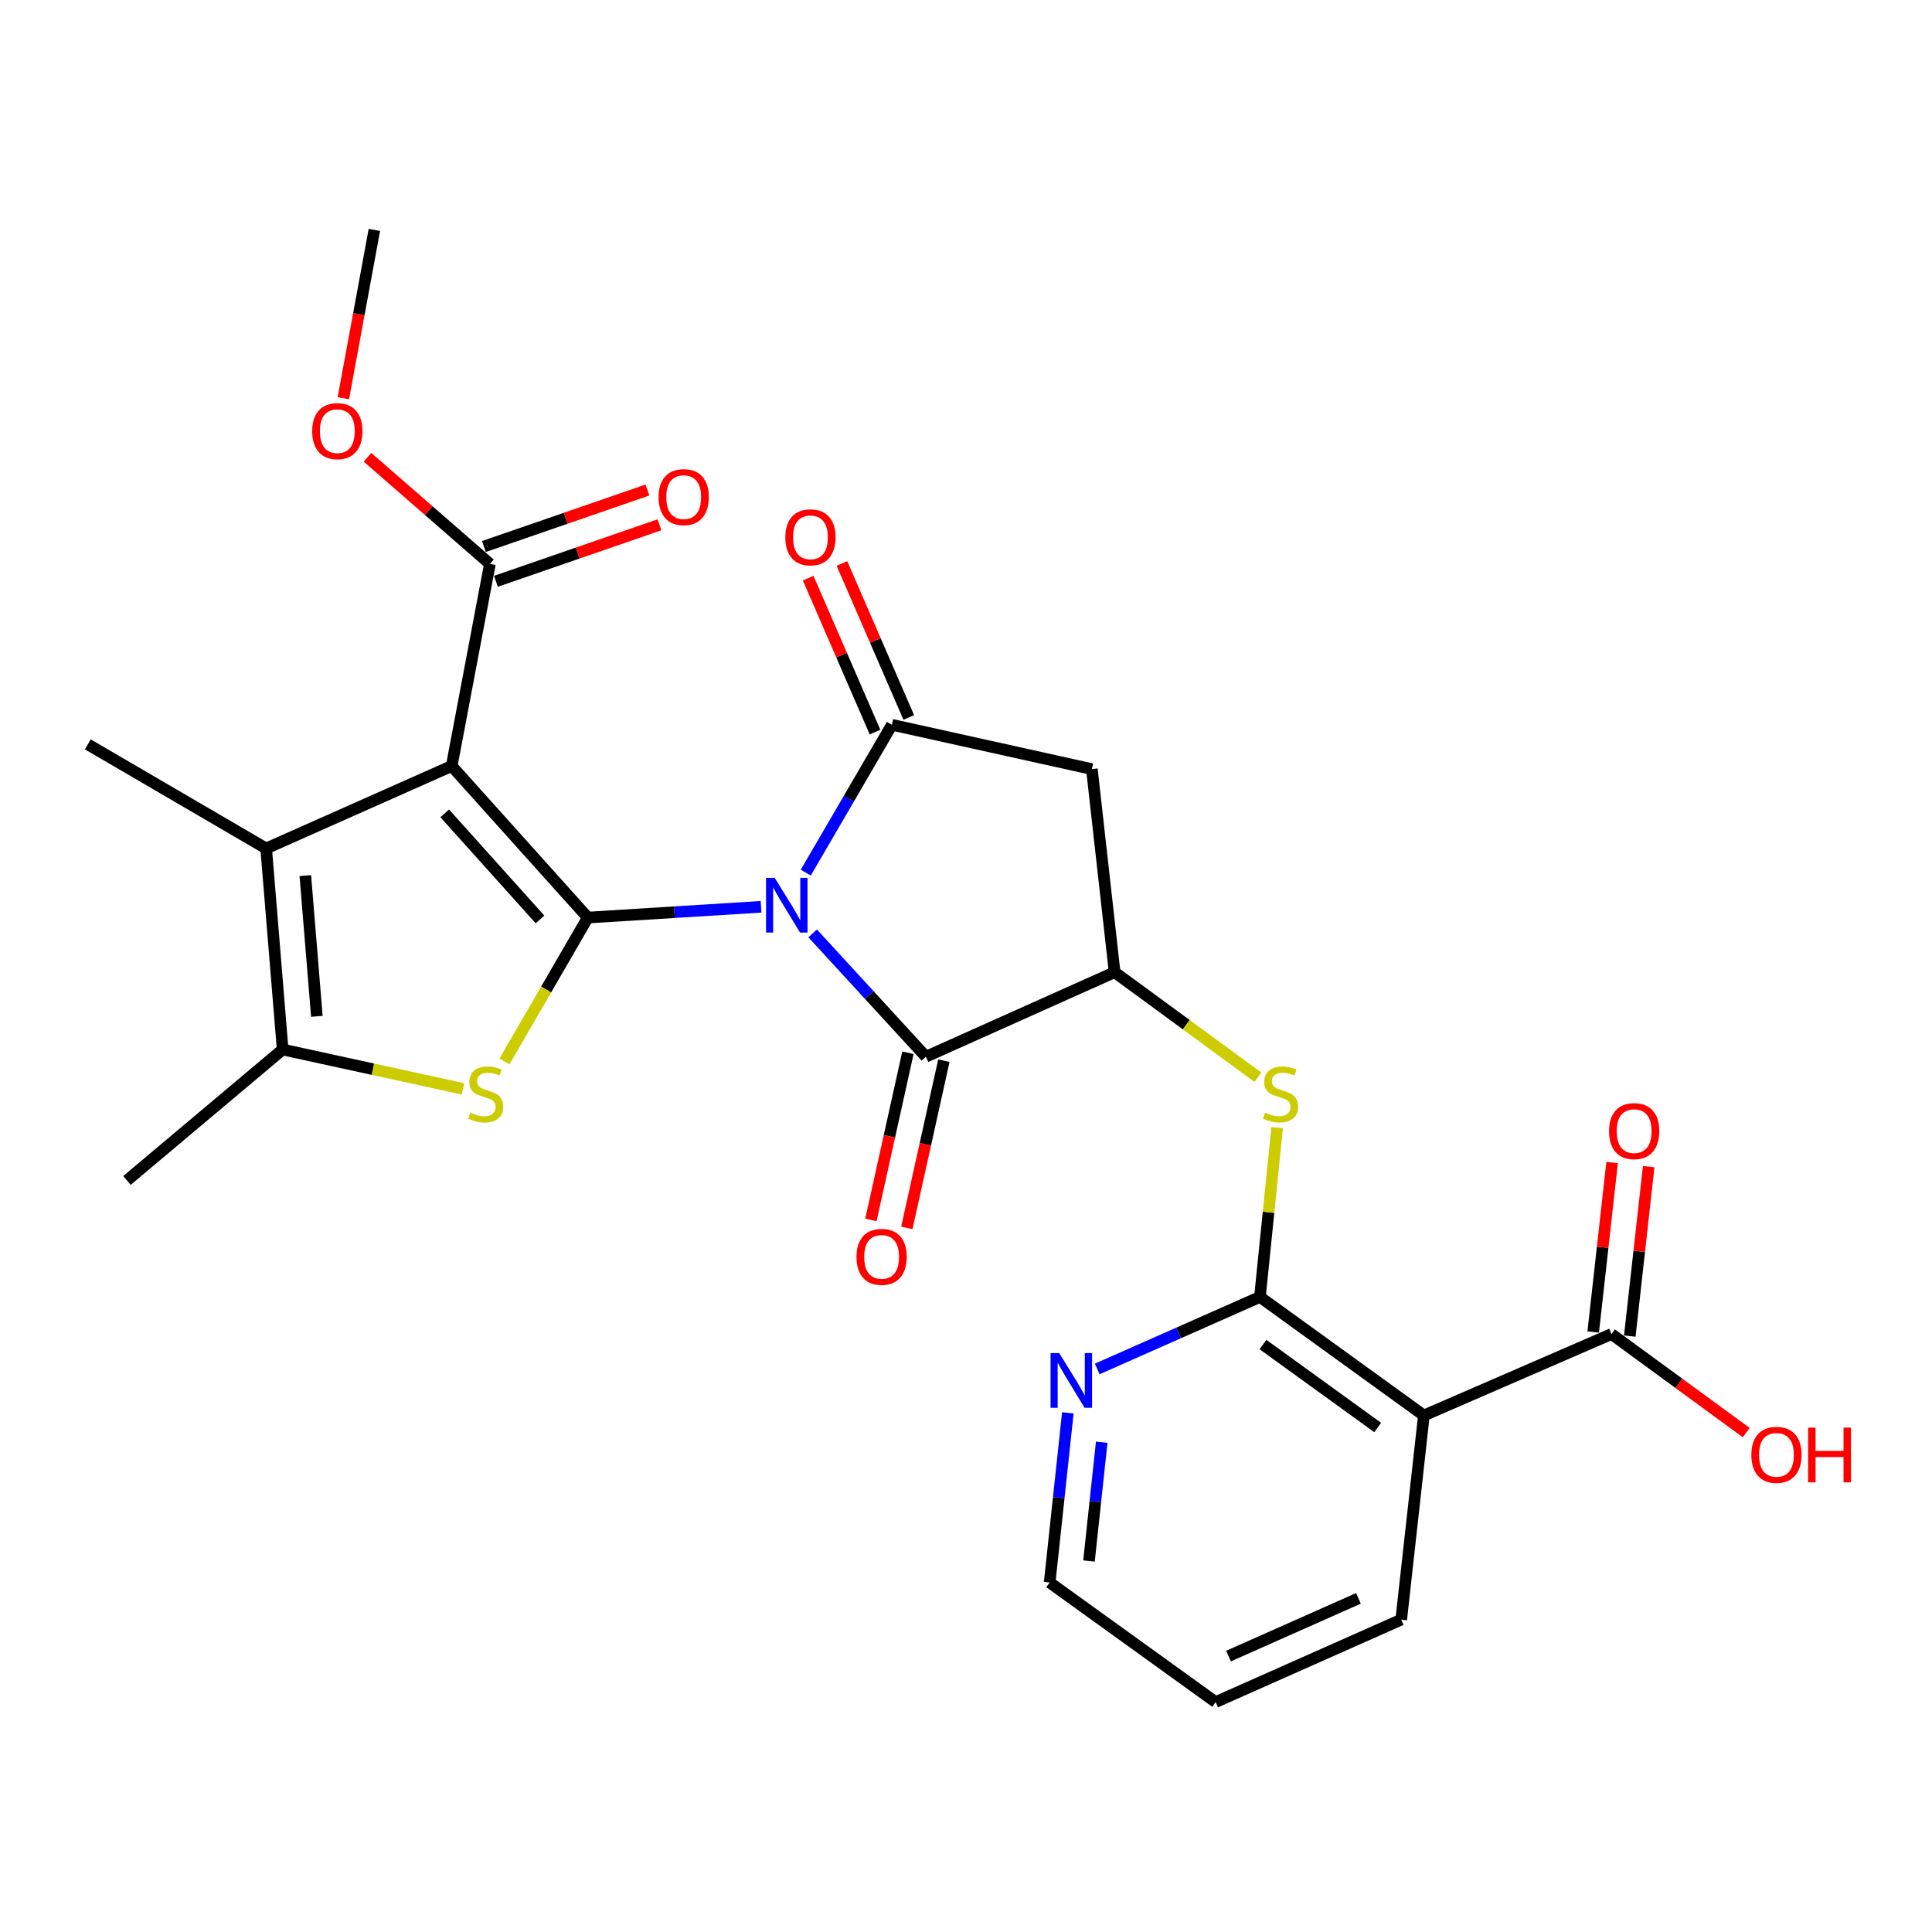 <?xml version='1.0' encoding='iso-8859-1'?>
<svg version='1.1' baseProfile='full'
              xmlns='http://www.w3.org/2000/svg'
                      xmlns:rdkit='http://www.rdkit.org/xml'
                      xmlns:xlink='http://www.w3.org/1999/xlink'
                  xml:space='preserve'
width='1000px' height='1000px' viewBox='0 0 1000 1000'>
<!-- END OF HEADER -->
<rect style='opacity:1.0;fill:#FFFFFF;stroke:none' width='1000' height='1000' x='0' y='0'> </rect>
<path class='bond-0' d='M 393.92,469.361 L 349.081,472.148' style='fill:none;fill-rule:evenodd;stroke:#0000FF;stroke-width:6px;stroke-linecap:butt;stroke-linejoin:miter;stroke-opacity:1' />
<path class='bond-0' d='M 349.081,472.148 L 304.243,474.936' style='fill:none;fill-rule:evenodd;stroke:#000000;stroke-width:6px;stroke-linecap:butt;stroke-linejoin:miter;stroke-opacity:1' />
<path class='bond-2' d='M 417.063,451.671 L 439.353,413.409' style='fill:none;fill-rule:evenodd;stroke:#0000FF;stroke-width:6px;stroke-linecap:butt;stroke-linejoin:miter;stroke-opacity:1' />
<path class='bond-2' d='M 439.353,413.409 L 461.644,375.146' style='fill:none;fill-rule:evenodd;stroke:#000000;stroke-width:6px;stroke-linecap:butt;stroke-linejoin:miter;stroke-opacity:1' />
<path class='bond-4' d='M 420.641,483.128 L 449.943,515.04' style='fill:none;fill-rule:evenodd;stroke:#0000FF;stroke-width:6px;stroke-linecap:butt;stroke-linejoin:miter;stroke-opacity:1' />
<path class='bond-4' d='M 449.943,515.04 L 479.245,546.952' style='fill:none;fill-rule:evenodd;stroke:#000000;stroke-width:6px;stroke-linecap:butt;stroke-linejoin:miter;stroke-opacity:1' />
<path class='bond-1' d='M 304.243,474.936 L 233.793,396.485' style='fill:none;fill-rule:evenodd;stroke:#000000;stroke-width:6px;stroke-linecap:butt;stroke-linejoin:miter;stroke-opacity:1' />
<path class='bond-1' d='M 279.5,475.898 L 230.186,420.982' style='fill:none;fill-rule:evenodd;stroke:#000000;stroke-width:6px;stroke-linecap:butt;stroke-linejoin:miter;stroke-opacity:1' />
<path class='bond-3' d='M 304.243,474.936 L 282.677,512.172' style='fill:none;fill-rule:evenodd;stroke:#000000;stroke-width:6px;stroke-linecap:butt;stroke-linejoin:miter;stroke-opacity:1' />
<path class='bond-3' d='M 282.677,512.172 L 261.11,549.407' style='fill:none;fill-rule:evenodd;stroke:#CCCC00;stroke-width:6px;stroke-linecap:butt;stroke-linejoin:miter;stroke-opacity:1' />
<path class='bond-5' d='M 233.793,396.485 L 137.761,439.161' style='fill:none;fill-rule:evenodd;stroke:#000000;stroke-width:6px;stroke-linecap:butt;stroke-linejoin:miter;stroke-opacity:1' />
<path class='bond-12' d='M 233.793,396.485 L 253.576,291.879' style='fill:none;fill-rule:evenodd;stroke:#000000;stroke-width:6px;stroke-linecap:butt;stroke-linejoin:miter;stroke-opacity:1' />
<path class='bond-8' d='M 461.644,375.146 L 565.148,398.083' style='fill:none;fill-rule:evenodd;stroke:#000000;stroke-width:6px;stroke-linecap:butt;stroke-linejoin:miter;stroke-opacity:1' />
<path class='bond-15' d='M 470.382,371.353 L 453.081,331.501' style='fill:none;fill-rule:evenodd;stroke:#000000;stroke-width:6px;stroke-linecap:butt;stroke-linejoin:miter;stroke-opacity:1' />
<path class='bond-15' d='M 453.081,331.501 L 435.781,291.648' style='fill:none;fill-rule:evenodd;stroke:#FF0000;stroke-width:6px;stroke-linecap:butt;stroke-linejoin:miter;stroke-opacity:1' />
<path class='bond-15' d='M 452.905,378.94 L 435.605,339.087' style='fill:none;fill-rule:evenodd;stroke:#000000;stroke-width:6px;stroke-linecap:butt;stroke-linejoin:miter;stroke-opacity:1' />
<path class='bond-15' d='M 435.605,339.087 L 418.304,299.235' style='fill:none;fill-rule:evenodd;stroke:#FF0000;stroke-width:6px;stroke-linecap:butt;stroke-linejoin:miter;stroke-opacity:1' />
<path class='bond-6' d='M 239.636,563.595 L 192.969,553.411' style='fill:none;fill-rule:evenodd;stroke:#CCCC00;stroke-width:6px;stroke-linecap:butt;stroke-linejoin:miter;stroke-opacity:1' />
<path class='bond-6' d='M 192.969,553.411 L 146.303,543.227' style='fill:none;fill-rule:evenodd;stroke:#000000;stroke-width:6px;stroke-linecap:butt;stroke-linejoin:miter;stroke-opacity:1' />
<path class='bond-7' d='M 479.245,546.952 L 576.929,503.207' style='fill:none;fill-rule:evenodd;stroke:#000000;stroke-width:6px;stroke-linecap:butt;stroke-linejoin:miter;stroke-opacity:1' />
<path class='bond-16' d='M 469.945,544.893 L 460.361,588.165' style='fill:none;fill-rule:evenodd;stroke:#000000;stroke-width:6px;stroke-linecap:butt;stroke-linejoin:miter;stroke-opacity:1' />
<path class='bond-16' d='M 460.361,588.165 L 450.778,631.437' style='fill:none;fill-rule:evenodd;stroke:#FF0000;stroke-width:6px;stroke-linecap:butt;stroke-linejoin:miter;stroke-opacity:1' />
<path class='bond-16' d='M 488.546,549.012 L 478.962,592.285' style='fill:none;fill-rule:evenodd;stroke:#000000;stroke-width:6px;stroke-linecap:butt;stroke-linejoin:miter;stroke-opacity:1' />
<path class='bond-16' d='M 478.962,592.285 L 469.379,635.557' style='fill:none;fill-rule:evenodd;stroke:#FF0000;stroke-width:6px;stroke-linecap:butt;stroke-linejoin:miter;stroke-opacity:1' />
<path class='bond-21' d='M 137.761,439.161 L 45.455,385.286' style='fill:none;fill-rule:evenodd;stroke:#000000;stroke-width:6px;stroke-linecap:butt;stroke-linejoin:miter;stroke-opacity:1' />
<path class='bond-28' d='M 137.761,439.161 L 146.303,543.227' style='fill:none;fill-rule:evenodd;stroke:#000000;stroke-width:6px;stroke-linecap:butt;stroke-linejoin:miter;stroke-opacity:1' />
<path class='bond-28' d='M 158.03,453.212 L 164.009,526.058' style='fill:none;fill-rule:evenodd;stroke:#000000;stroke-width:6px;stroke-linecap:butt;stroke-linejoin:miter;stroke-opacity:1' />
<path class='bond-22' d='M 146.303,543.227 L 65.713,610.999' style='fill:none;fill-rule:evenodd;stroke:#000000;stroke-width:6px;stroke-linecap:butt;stroke-linejoin:miter;stroke-opacity:1' />
<path class='bond-11' d='M 576.929,503.207 L 614.004,530.382' style='fill:none;fill-rule:evenodd;stroke:#000000;stroke-width:6px;stroke-linecap:butt;stroke-linejoin:miter;stroke-opacity:1' />
<path class='bond-11' d='M 614.004,530.382 L 651.079,557.556' style='fill:none;fill-rule:evenodd;stroke:#CCCC00;stroke-width:6px;stroke-linecap:butt;stroke-linejoin:miter;stroke-opacity:1' />
<path class='bond-27' d='M 576.929,503.207 L 565.148,398.083' style='fill:none;fill-rule:evenodd;stroke:#000000;stroke-width:6px;stroke-linecap:butt;stroke-linejoin:miter;stroke-opacity:1' />
<path class='bond-9' d='M 652.142,671.287 L 656.591,627.486' style='fill:none;fill-rule:evenodd;stroke:#000000;stroke-width:6px;stroke-linecap:butt;stroke-linejoin:miter;stroke-opacity:1' />
<path class='bond-9' d='M 656.591,627.486 L 661.041,583.685' style='fill:none;fill-rule:evenodd;stroke:#CCCC00;stroke-width:6px;stroke-linecap:butt;stroke-linejoin:miter;stroke-opacity:1' />
<path class='bond-10' d='M 652.142,671.287 L 736.997,732.645' style='fill:none;fill-rule:evenodd;stroke:#000000;stroke-width:6px;stroke-linecap:butt;stroke-linejoin:miter;stroke-opacity:1' />
<path class='bond-10' d='M 653.706,695.93 L 713.105,738.88' style='fill:none;fill-rule:evenodd;stroke:#000000;stroke-width:6px;stroke-linecap:butt;stroke-linejoin:miter;stroke-opacity:1' />
<path class='bond-14' d='M 652.142,671.287 L 610.031,689.928' style='fill:none;fill-rule:evenodd;stroke:#000000;stroke-width:6px;stroke-linecap:butt;stroke-linejoin:miter;stroke-opacity:1' />
<path class='bond-14' d='M 610.031,689.928 L 567.92,708.568' style='fill:none;fill-rule:evenodd;stroke:#0000FF;stroke-width:6px;stroke-linecap:butt;stroke-linejoin:miter;stroke-opacity:1' />
<path class='bond-13' d='M 736.997,732.645 L 834.109,690.498' style='fill:none;fill-rule:evenodd;stroke:#000000;stroke-width:6px;stroke-linecap:butt;stroke-linejoin:miter;stroke-opacity:1' />
<path class='bond-23' d='M 736.997,732.645 L 725.269,838.32' style='fill:none;fill-rule:evenodd;stroke:#000000;stroke-width:6px;stroke-linecap:butt;stroke-linejoin:miter;stroke-opacity:1' />
<path class='bond-17' d='M 256.686,300.883 L 299.014,286.26' style='fill:none;fill-rule:evenodd;stroke:#000000;stroke-width:6px;stroke-linecap:butt;stroke-linejoin:miter;stroke-opacity:1' />
<path class='bond-17' d='M 299.014,286.26 L 341.341,271.637' style='fill:none;fill-rule:evenodd;stroke:#FF0000;stroke-width:6px;stroke-linecap:butt;stroke-linejoin:miter;stroke-opacity:1' />
<path class='bond-17' d='M 250.465,282.875 L 292.793,268.252' style='fill:none;fill-rule:evenodd;stroke:#000000;stroke-width:6px;stroke-linecap:butt;stroke-linejoin:miter;stroke-opacity:1' />
<path class='bond-17' d='M 292.793,268.252 L 335.12,253.63' style='fill:none;fill-rule:evenodd;stroke:#FF0000;stroke-width:6px;stroke-linecap:butt;stroke-linejoin:miter;stroke-opacity:1' />
<path class='bond-20' d='M 253.576,291.879 L 221.894,264.282' style='fill:none;fill-rule:evenodd;stroke:#000000;stroke-width:6px;stroke-linecap:butt;stroke-linejoin:miter;stroke-opacity:1' />
<path class='bond-20' d='M 221.894,264.282 L 190.213,236.685' style='fill:none;fill-rule:evenodd;stroke:#FF0000;stroke-width:6px;stroke-linecap:butt;stroke-linejoin:miter;stroke-opacity:1' />
<path class='bond-18' d='M 843.576,691.554 L 848.469,647.699' style='fill:none;fill-rule:evenodd;stroke:#000000;stroke-width:6px;stroke-linecap:butt;stroke-linejoin:miter;stroke-opacity:1' />
<path class='bond-18' d='M 848.469,647.699 L 853.361,603.845' style='fill:none;fill-rule:evenodd;stroke:#FF0000;stroke-width:6px;stroke-linecap:butt;stroke-linejoin:miter;stroke-opacity:1' />
<path class='bond-18' d='M 824.641,689.442 L 829.534,645.587' style='fill:none;fill-rule:evenodd;stroke:#000000;stroke-width:6px;stroke-linecap:butt;stroke-linejoin:miter;stroke-opacity:1' />
<path class='bond-18' d='M 829.534,645.587 L 834.427,601.732' style='fill:none;fill-rule:evenodd;stroke:#FF0000;stroke-width:6px;stroke-linecap:butt;stroke-linejoin:miter;stroke-opacity:1' />
<path class='bond-19' d='M 834.109,690.498 L 868.978,716.001' style='fill:none;fill-rule:evenodd;stroke:#000000;stroke-width:6px;stroke-linecap:butt;stroke-linejoin:miter;stroke-opacity:1' />
<path class='bond-19' d='M 868.978,716.001 L 903.848,741.504' style='fill:none;fill-rule:evenodd;stroke:#FF0000;stroke-width:6px;stroke-linecap:butt;stroke-linejoin:miter;stroke-opacity:1' />
<path class='bond-24' d='M 552.712,731.293 L 548.007,775.201' style='fill:none;fill-rule:evenodd;stroke:#0000FF;stroke-width:6px;stroke-linecap:butt;stroke-linejoin:miter;stroke-opacity:1' />
<path class='bond-24' d='M 548.007,775.201 L 543.302,819.109' style='fill:none;fill-rule:evenodd;stroke:#000000;stroke-width:6px;stroke-linecap:butt;stroke-linejoin:miter;stroke-opacity:1' />
<path class='bond-24' d='M 570.244,746.496 L 566.951,777.231' style='fill:none;fill-rule:evenodd;stroke:#0000FF;stroke-width:6px;stroke-linecap:butt;stroke-linejoin:miter;stroke-opacity:1' />
<path class='bond-24' d='M 566.951,777.231 L 563.657,807.967' style='fill:none;fill-rule:evenodd;stroke:#000000;stroke-width:6px;stroke-linecap:butt;stroke-linejoin:miter;stroke-opacity:1' />
<path class='bond-25' d='M 177.721,206.115 L 185.747,162.559' style='fill:none;fill-rule:evenodd;stroke:#FF0000;stroke-width:6px;stroke-linecap:butt;stroke-linejoin:miter;stroke-opacity:1' />
<path class='bond-25' d='M 185.747,162.559 L 193.774,119.004' style='fill:none;fill-rule:evenodd;stroke:#000000;stroke-width:6px;stroke-linecap:butt;stroke-linejoin:miter;stroke-opacity:1' />
<path class='bond-29' d='M 725.269,838.32 L 629.205,880.996' style='fill:none;fill-rule:evenodd;stroke:#000000;stroke-width:6px;stroke-linecap:butt;stroke-linejoin:miter;stroke-opacity:1' />
<path class='bond-29' d='M 703.125,827.31 L 635.88,857.183' style='fill:none;fill-rule:evenodd;stroke:#000000;stroke-width:6px;stroke-linecap:butt;stroke-linejoin:miter;stroke-opacity:1' />
<path class='bond-26' d='M 543.302,819.109 L 629.205,880.996' style='fill:none;fill-rule:evenodd;stroke:#000000;stroke-width:6px;stroke-linecap:butt;stroke-linejoin:miter;stroke-opacity:1' />
<path  class='atom-0' d='M 400.98 454.373
L 410.26 469.373
Q 411.18 470.853, 412.66 473.533
Q 414.14 476.213, 414.22 476.373
L 414.22 454.373
L 417.98 454.373
L 417.98 482.693
L 414.1 482.693
L 404.14 466.293
Q 402.98 464.373, 401.74 462.173
Q 400.54 459.973, 400.18 459.293
L 400.18 482.693
L 396.5 482.693
L 396.5 454.373
L 400.98 454.373
' fill='#0000FF'/>
<path  class='atom-4' d='M 243.406 575.883
Q 243.726 576.003, 245.046 576.563
Q 246.366 577.123, 247.806 577.483
Q 249.286 577.803, 250.726 577.803
Q 253.406 577.803, 254.966 576.523
Q 256.526 575.203, 256.526 572.923
Q 256.526 571.363, 255.726 570.403
Q 254.966 569.443, 253.766 568.923
Q 252.566 568.403, 250.566 567.803
Q 248.046 567.043, 246.526 566.323
Q 245.046 565.603, 243.966 564.083
Q 242.926 562.563, 242.926 560.003
Q 242.926 556.443, 245.326 554.243
Q 247.766 552.043, 252.566 552.043
Q 255.846 552.043, 259.566 553.603
L 258.646 556.683
Q 255.246 555.283, 252.686 555.283
Q 249.926 555.283, 248.406 556.443
Q 246.886 557.563, 246.926 559.523
Q 246.926 561.043, 247.686 561.963
Q 248.486 562.883, 249.606 563.403
Q 250.766 563.923, 252.686 564.523
Q 255.246 565.323, 256.766 566.123
Q 258.286 566.923, 259.366 568.563
Q 260.486 570.163, 260.486 572.923
Q 260.486 576.843, 257.846 578.963
Q 255.246 581.043, 250.886 581.043
Q 248.366 581.043, 246.446 580.483
Q 244.566 579.963, 242.326 579.043
L 243.406 575.883
' fill='#CCCC00'/>
<path  class='atom-12' d='M 654.821 575.883
Q 655.141 576.003, 656.461 576.563
Q 657.781 577.123, 659.221 577.483
Q 660.701 577.803, 662.141 577.803
Q 664.821 577.803, 666.381 576.523
Q 667.941 575.203, 667.941 572.923
Q 667.941 571.363, 667.141 570.403
Q 666.381 569.443, 665.181 568.923
Q 663.981 568.403, 661.981 567.803
Q 659.461 567.043, 657.941 566.323
Q 656.461 565.603, 655.381 564.083
Q 654.341 562.563, 654.341 560.003
Q 654.341 556.443, 656.741 554.243
Q 659.181 552.043, 663.981 552.043
Q 667.261 552.043, 670.981 553.603
L 670.061 556.683
Q 666.661 555.283, 664.101 555.283
Q 661.341 555.283, 659.821 556.443
Q 658.301 557.563, 658.341 559.523
Q 658.341 561.043, 659.101 561.963
Q 659.901 562.883, 661.021 563.403
Q 662.181 563.923, 664.101 564.523
Q 666.661 565.323, 668.181 566.123
Q 669.701 566.923, 670.781 568.563
Q 671.901 570.163, 671.901 572.923
Q 671.901 576.843, 669.261 578.963
Q 666.661 581.043, 662.301 581.043
Q 659.781 581.043, 657.861 580.483
Q 655.981 579.963, 653.741 579.043
L 654.821 575.883
' fill='#CCCC00'/>
<path  class='atom-15' d='M 548.251 700.343
L 557.531 715.343
Q 558.451 716.823, 559.931 719.503
Q 561.411 722.183, 561.491 722.343
L 561.491 700.343
L 565.251 700.343
L 565.251 728.663
L 561.371 728.663
L 551.411 712.263
Q 550.251 710.343, 549.011 708.143
Q 547.811 705.943, 547.451 705.263
L 547.451 728.663
L 543.771 728.663
L 543.771 700.343
L 548.251 700.343
' fill='#0000FF'/>
<path  class='atom-16' d='M 406.486 278.115
Q 406.486 271.315, 409.846 267.515
Q 413.206 263.715, 419.486 263.715
Q 425.766 263.715, 429.126 267.515
Q 432.486 271.315, 432.486 278.115
Q 432.486 284.995, 429.086 288.915
Q 425.686 292.795, 419.486 292.795
Q 413.246 292.795, 409.846 288.915
Q 406.486 285.035, 406.486 278.115
M 419.486 289.595
Q 423.806 289.595, 426.126 286.715
Q 428.486 283.795, 428.486 278.115
Q 428.486 272.555, 426.126 269.755
Q 423.806 266.915, 419.486 266.915
Q 415.166 266.915, 412.806 269.715
Q 410.486 272.515, 410.486 278.115
Q 410.486 283.835, 412.806 286.715
Q 415.166 289.595, 419.486 289.595
' fill='#FF0000'/>
<path  class='atom-17' d='M 443.32 650.548
Q 443.32 643.748, 446.68 639.948
Q 450.04 636.148, 456.32 636.148
Q 462.6 636.148, 465.96 639.948
Q 469.32 643.748, 469.32 650.548
Q 469.32 657.428, 465.92 661.348
Q 462.52 665.228, 456.32 665.228
Q 450.08 665.228, 446.68 661.348
Q 443.32 657.468, 443.32 650.548
M 456.32 662.028
Q 460.64 662.028, 462.96 659.148
Q 465.32 656.228, 465.32 650.548
Q 465.32 644.988, 462.96 642.188
Q 460.64 639.348, 456.32 639.348
Q 452 639.348, 449.64 642.148
Q 447.32 644.948, 447.32 650.548
Q 447.32 656.268, 449.64 659.148
Q 452 662.028, 456.32 662.028
' fill='#FF0000'/>
<path  class='atom-18' d='M 340.884 257.306
Q 340.884 250.506, 344.244 246.706
Q 347.604 242.906, 353.884 242.906
Q 360.164 242.906, 363.524 246.706
Q 366.884 250.506, 366.884 257.306
Q 366.884 264.186, 363.484 268.106
Q 360.084 271.986, 353.884 271.986
Q 347.644 271.986, 344.244 268.106
Q 340.884 264.226, 340.884 257.306
M 353.884 268.786
Q 358.204 268.786, 360.524 265.906
Q 362.884 262.986, 362.884 257.306
Q 362.884 251.746, 360.524 248.946
Q 358.204 246.106, 353.884 246.106
Q 349.564 246.106, 347.204 248.906
Q 344.884 251.706, 344.884 257.306
Q 344.884 263.026, 347.204 265.906
Q 349.564 268.786, 353.884 268.786
' fill='#FF0000'/>
<path  class='atom-19' d='M 832.836 585.464
Q 832.836 578.664, 836.196 574.864
Q 839.556 571.064, 845.836 571.064
Q 852.116 571.064, 855.476 574.864
Q 858.836 578.664, 858.836 585.464
Q 858.836 592.344, 855.436 596.264
Q 852.036 600.144, 845.836 600.144
Q 839.596 600.144, 836.196 596.264
Q 832.836 592.384, 832.836 585.464
M 845.836 596.944
Q 850.156 596.944, 852.476 594.064
Q 854.836 591.144, 854.836 585.464
Q 854.836 579.904, 852.476 577.104
Q 850.156 574.264, 845.836 574.264
Q 841.516 574.264, 839.156 577.064
Q 836.836 579.864, 836.836 585.464
Q 836.836 591.184, 839.156 594.064
Q 841.516 596.944, 845.836 596.944
' fill='#FF0000'/>
<path  class='atom-20' d='M 906.493 753.026
Q 906.493 746.226, 909.853 742.426
Q 913.213 738.626, 919.493 738.626
Q 925.773 738.626, 929.133 742.426
Q 932.493 746.226, 932.493 753.026
Q 932.493 759.906, 929.093 763.826
Q 925.693 767.706, 919.493 767.706
Q 913.253 767.706, 909.853 763.826
Q 906.493 759.946, 906.493 753.026
M 919.493 764.506
Q 923.813 764.506, 926.133 761.626
Q 928.493 758.706, 928.493 753.026
Q 928.493 747.466, 926.133 744.666
Q 923.813 741.826, 919.493 741.826
Q 915.173 741.826, 912.813 744.626
Q 910.493 747.426, 910.493 753.026
Q 910.493 758.746, 912.813 761.626
Q 915.173 764.506, 919.493 764.506
' fill='#FF0000'/>
<path  class='atom-20' d='M 935.893 738.946
L 939.733 738.946
L 939.733 750.986
L 954.213 750.986
L 954.213 738.946
L 958.053 738.946
L 958.053 767.266
L 954.213 767.266
L 954.213 754.186
L 939.733 754.186
L 939.733 767.266
L 935.893 767.266
L 935.893 738.946
' fill='#FF0000'/>
<path  class='atom-21' d='M 161.595 223.16
Q 161.595 216.36, 164.955 212.56
Q 168.315 208.76, 174.595 208.76
Q 180.875 208.76, 184.235 212.56
Q 187.595 216.36, 187.595 223.16
Q 187.595 230.04, 184.195 233.96
Q 180.795 237.84, 174.595 237.84
Q 168.355 237.84, 164.955 233.96
Q 161.595 230.08, 161.595 223.16
M 174.595 234.64
Q 178.915 234.64, 181.235 231.76
Q 183.595 228.84, 183.595 223.16
Q 183.595 217.6, 181.235 214.8
Q 178.915 211.96, 174.595 211.96
Q 170.275 211.96, 167.915 214.76
Q 165.595 217.56, 165.595 223.16
Q 165.595 228.88, 167.915 231.76
Q 170.275 234.64, 174.595 234.64
' fill='#FF0000'/>
</svg>
